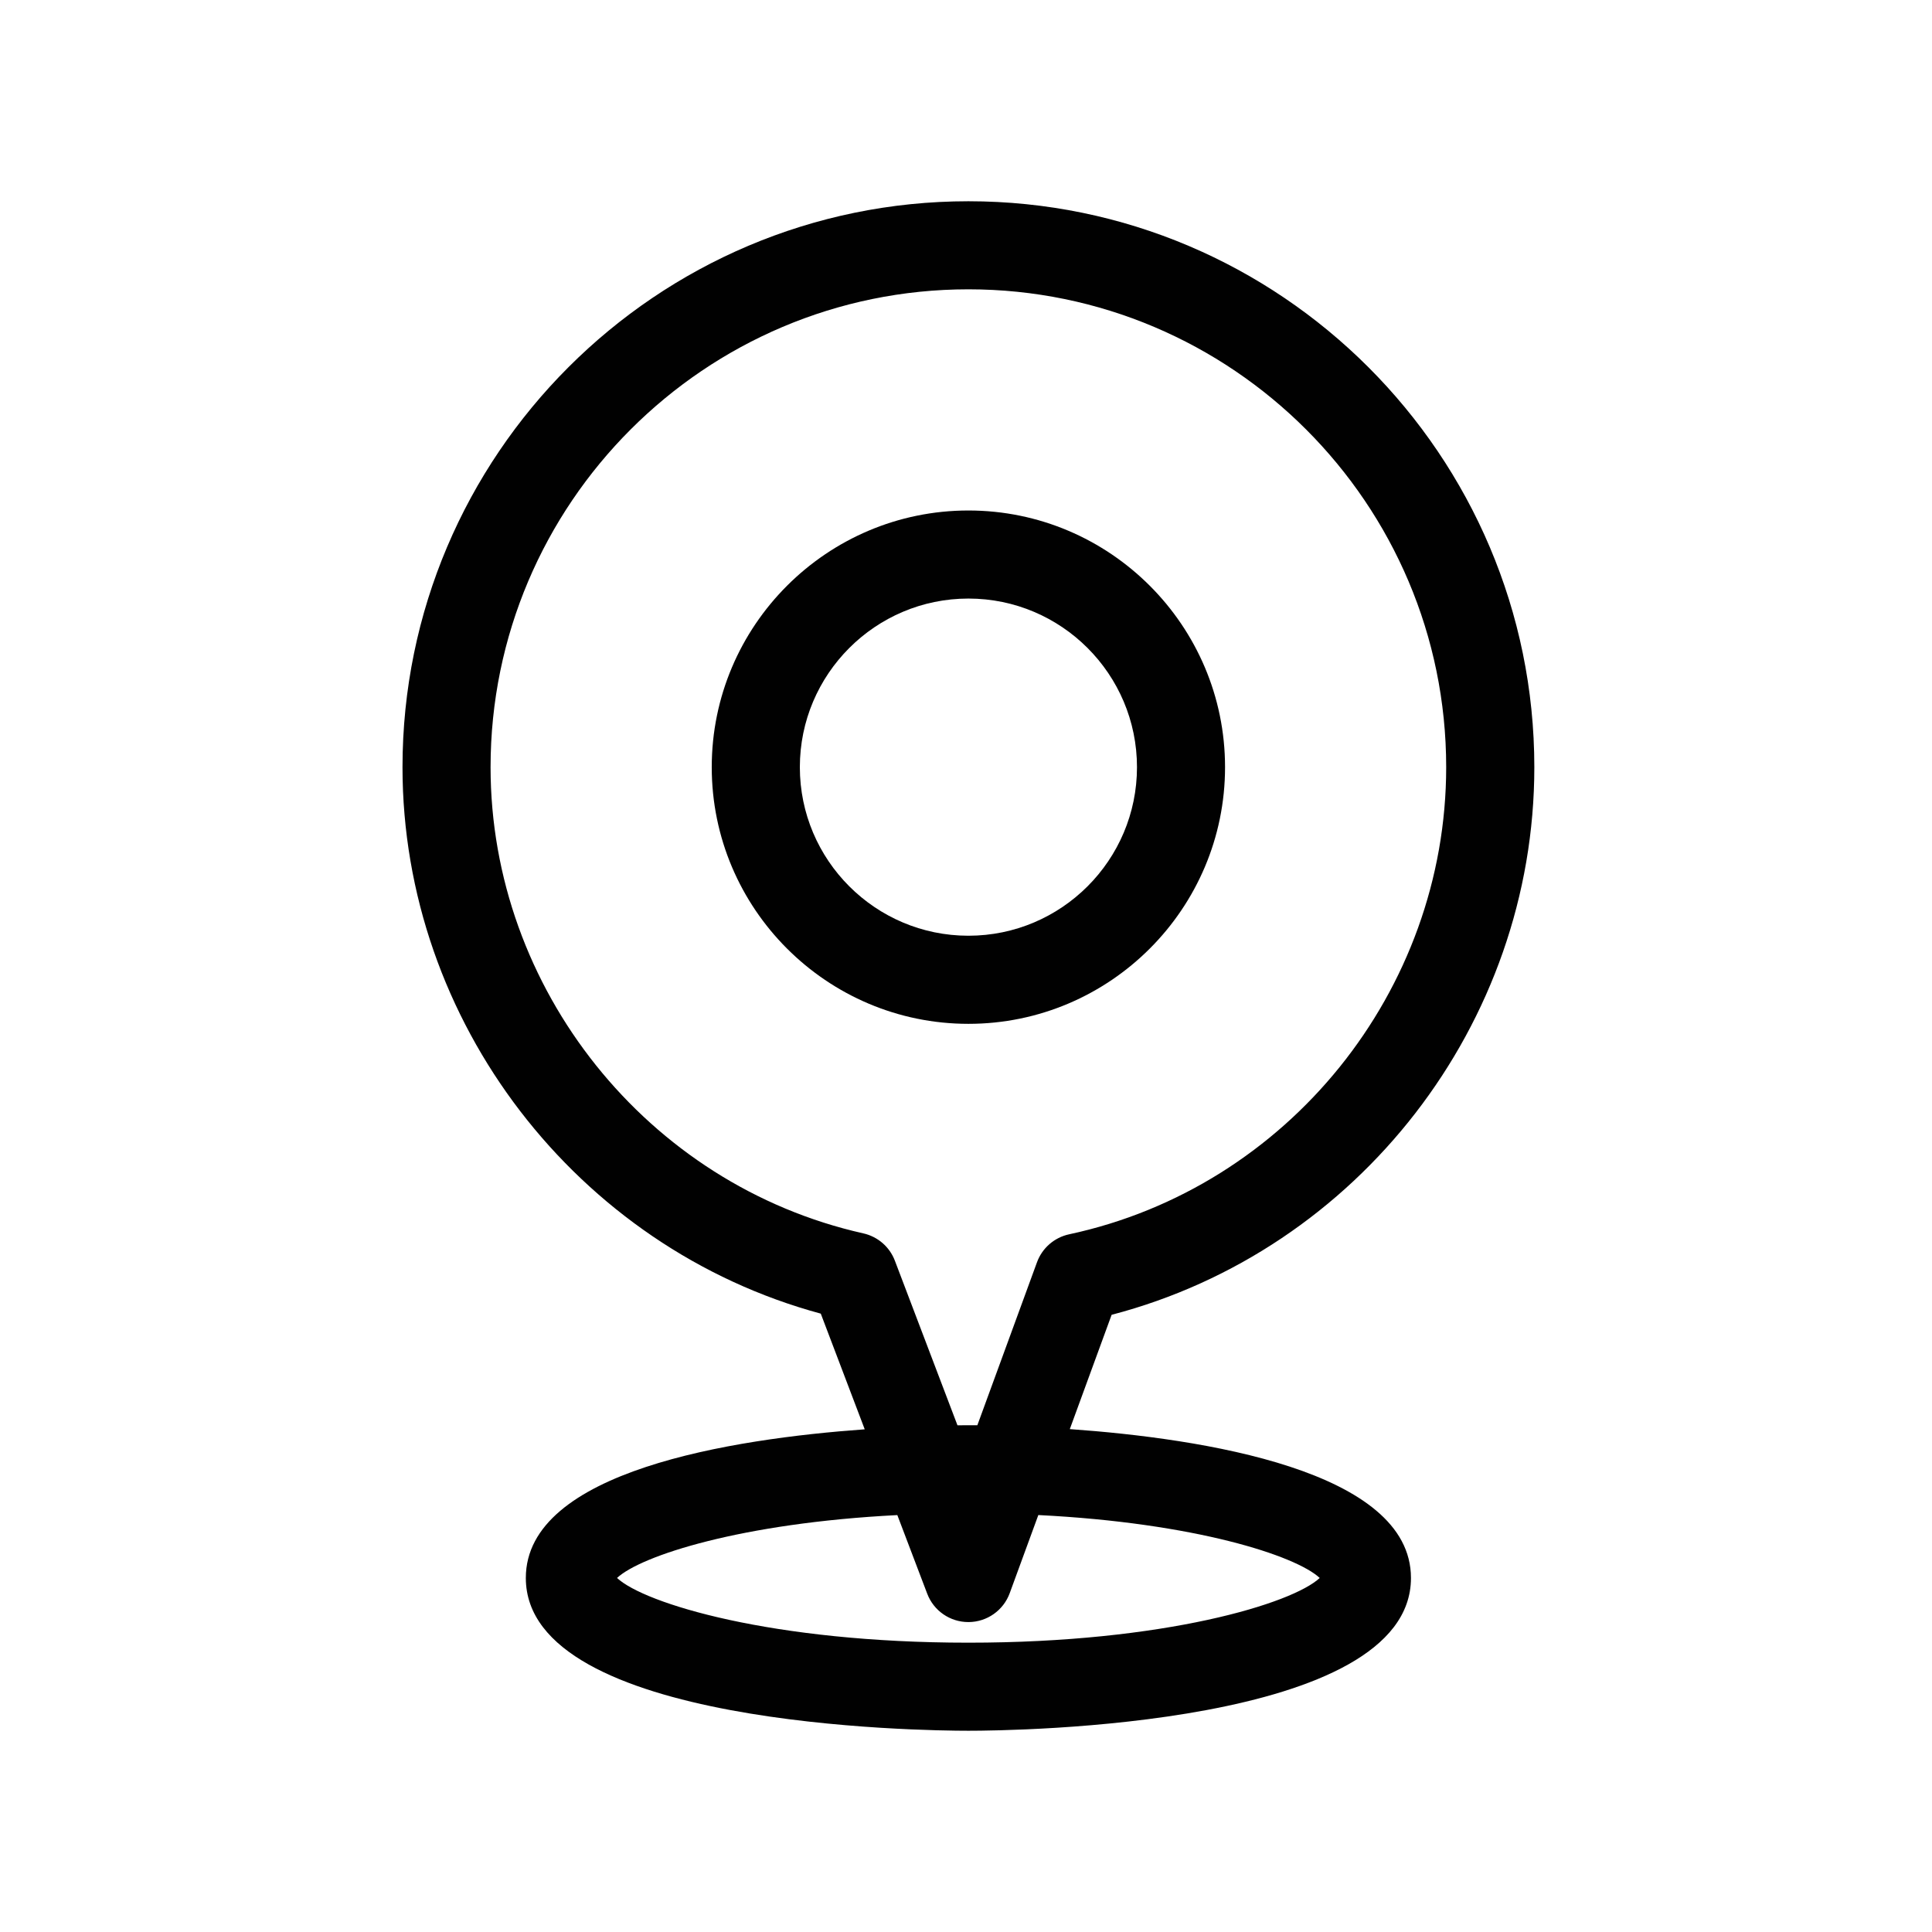 <?xml version="1.0" encoding="UTF-8"?> <svg xmlns="http://www.w3.org/2000/svg" width="48" height="48" viewBox="0 0 48 48" fill="none"><path d="M38.12 19.06C38.12 11.308 31.812 5 24.06 5C16.308 5 10 11.308 10 19.06C10 25.384 14.335 30.999 20.392 32.637L21.484 35.511C18.199 35.747 13.064 36.544 13.064 39.204C13.064 42.893 22.934 43 24.06 43C25.186 43 35.055 42.893 35.055 39.204C35.055 36.529 29.861 35.738 26.579 35.506L27.618 32.666C33.739 31.067 38.12 25.441 38.12 19.06ZM32.788 39.204C32.11 39.838 28.941 40.812 24.059 40.812C19.178 40.812 16.009 39.838 15.33 39.204C15.923 38.651 18.418 37.839 22.294 37.642L23.036 39.594C23.197 40.019 23.604 40.3 24.058 40.3C24.06 40.3 24.063 40.3 24.066 40.3C24.522 40.297 24.929 40.011 25.086 39.582L25.797 37.641C29.689 37.835 32.193 38.649 32.788 39.204ZM24.06 35.41C23.996 35.41 23.902 35.41 23.788 35.411L22.233 31.322C22.103 30.979 21.809 30.724 21.45 30.643C16.084 29.44 12.188 24.569 12.188 19.06C12.188 12.514 17.513 7.188 24.059 7.188C30.605 7.188 35.93 12.514 35.93 19.06C35.93 24.621 31.991 29.503 26.562 30.666C26.195 30.745 25.893 31.007 25.764 31.36L24.282 35.41C24.192 35.41 24.113 35.41 24.06 35.41Z" fill="#010101"></path><path d="M30.436 19.06C30.436 15.544 27.576 12.683 24.06 12.683C20.544 12.683 17.683 15.544 17.683 19.06C17.683 22.576 20.544 25.437 24.06 25.437C27.576 25.437 30.436 22.576 30.436 19.06ZM24.06 23.248C21.75 23.248 19.872 21.37 19.872 19.06C19.872 16.75 21.75 14.871 24.06 14.871C26.37 14.871 28.248 16.75 28.248 19.06C28.248 21.37 26.37 23.248 24.06 23.248Z" fill="#010101"></path></svg> 